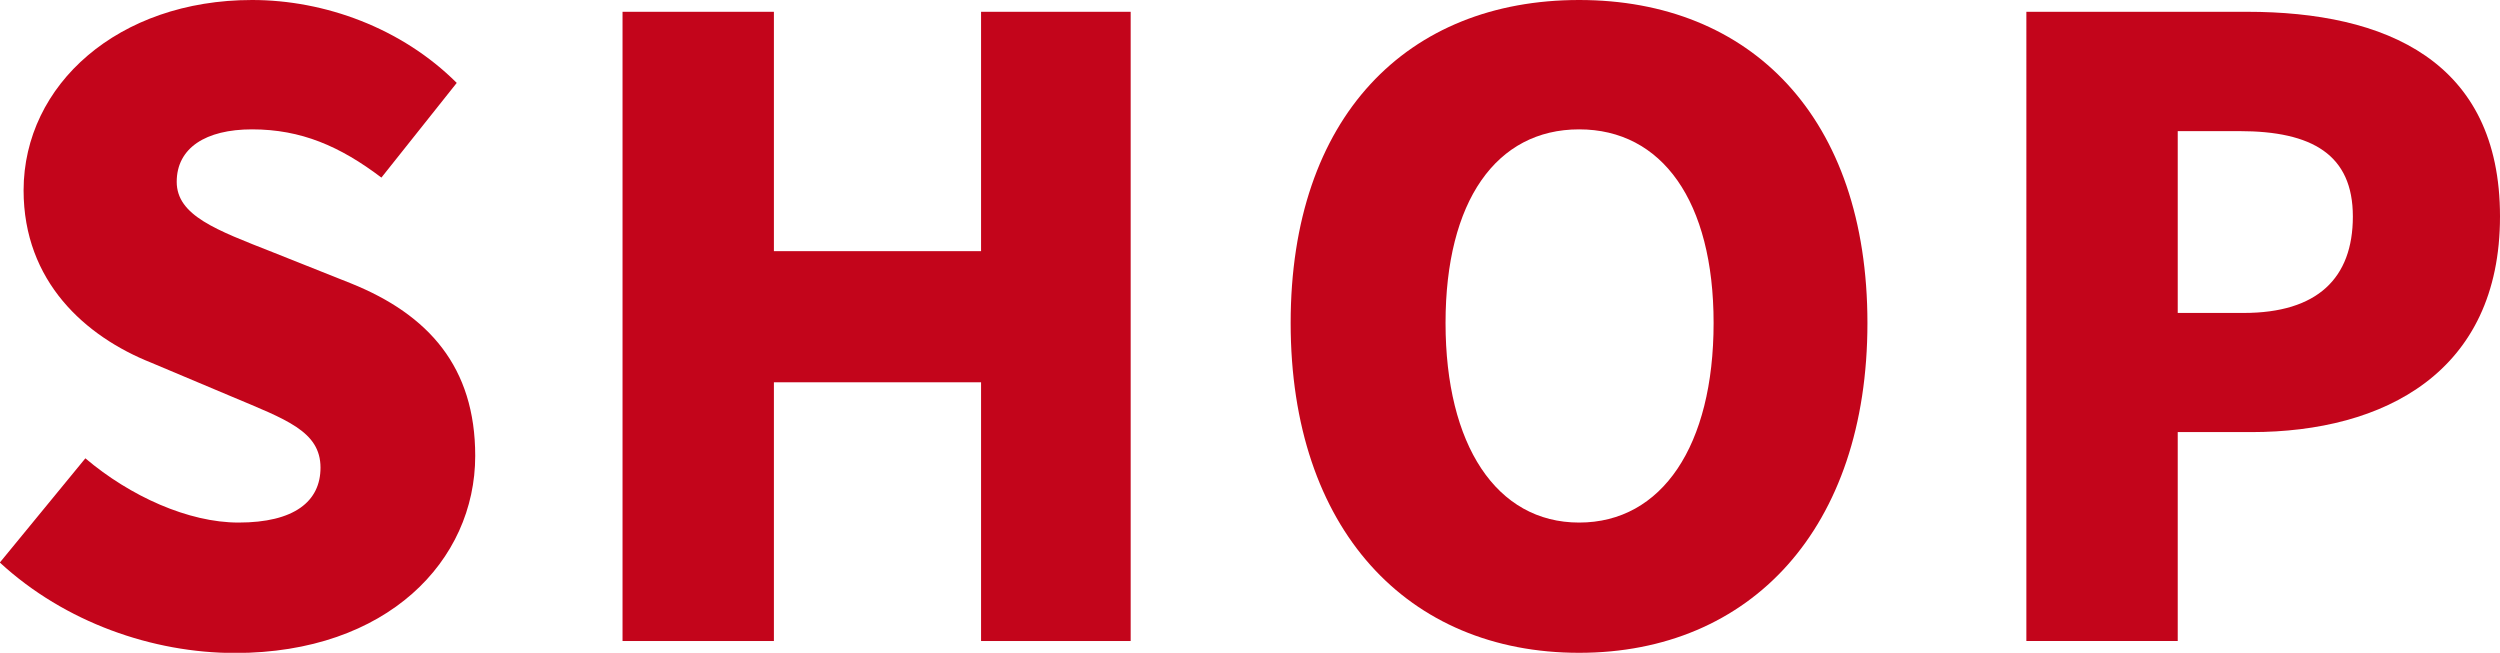 <?xml version="1.0" encoding="UTF-8"?><svg id="_イヤー_2" xmlns="http://www.w3.org/2000/svg" width="142.04" height="37.09" viewBox="0 0 142.04 37.09"><defs><style>.cls-1{fill:#c3051b;}</style></defs><g id="_"><g><path class="cls-1" d="M0,31.95l4.85-5.91c2.55,2.16,5.86,3.65,8.7,3.65,3.17,0,4.66-1.2,4.66-3.12,0-2.07-1.97-2.74-5.05-4.04l-4.56-1.92c-3.75-1.49-7.26-4.61-7.26-9.8C1.35,4.8,6.73,0,14.32,0c4.13,0,8.5,1.59,11.63,4.71l-4.28,5.38c-2.35-1.78-4.56-2.74-7.35-2.74-2.64,0-4.28,1.06-4.28,2.98s2.26,2.74,5.43,3.99l4.47,1.78c4.42,1.78,7.06,4.76,7.06,9.8,0,5.96-5,11.2-13.65,11.2-4.66,0-9.66-1.73-13.36-5.14Z"/><path class="cls-1" d="M35.37,.67h8.6V14.27h11.77V.67h8.5V36.42h-8.5v-14.7h-11.77v14.7h-8.6V.67Z"/><path class="cls-1" d="M73.33,18.35c0-11.72,6.63-18.35,16.39-18.35s16.38,6.68,16.38,18.35-6.63,18.74-16.38,18.74-16.39-7.02-16.39-18.74Zm24.03,0c0-6.92-2.93-11-7.64-11s-7.59,4.08-7.59,11,2.88,11.34,7.59,11.34,7.64-4.37,7.64-11.34Z"/><path class="cls-1" d="M115.13,.67h12.54c7.88,0,14.37,2.79,14.37,11.63s-6.58,12.25-14.13,12.25h-4.18v11.87h-8.6V.67Zm12.35,17.11c4.18,0,6.2-1.97,6.2-5.48s-2.31-4.85-6.44-4.85h-3.51v10.33h3.75Z"/></g></g></svg>